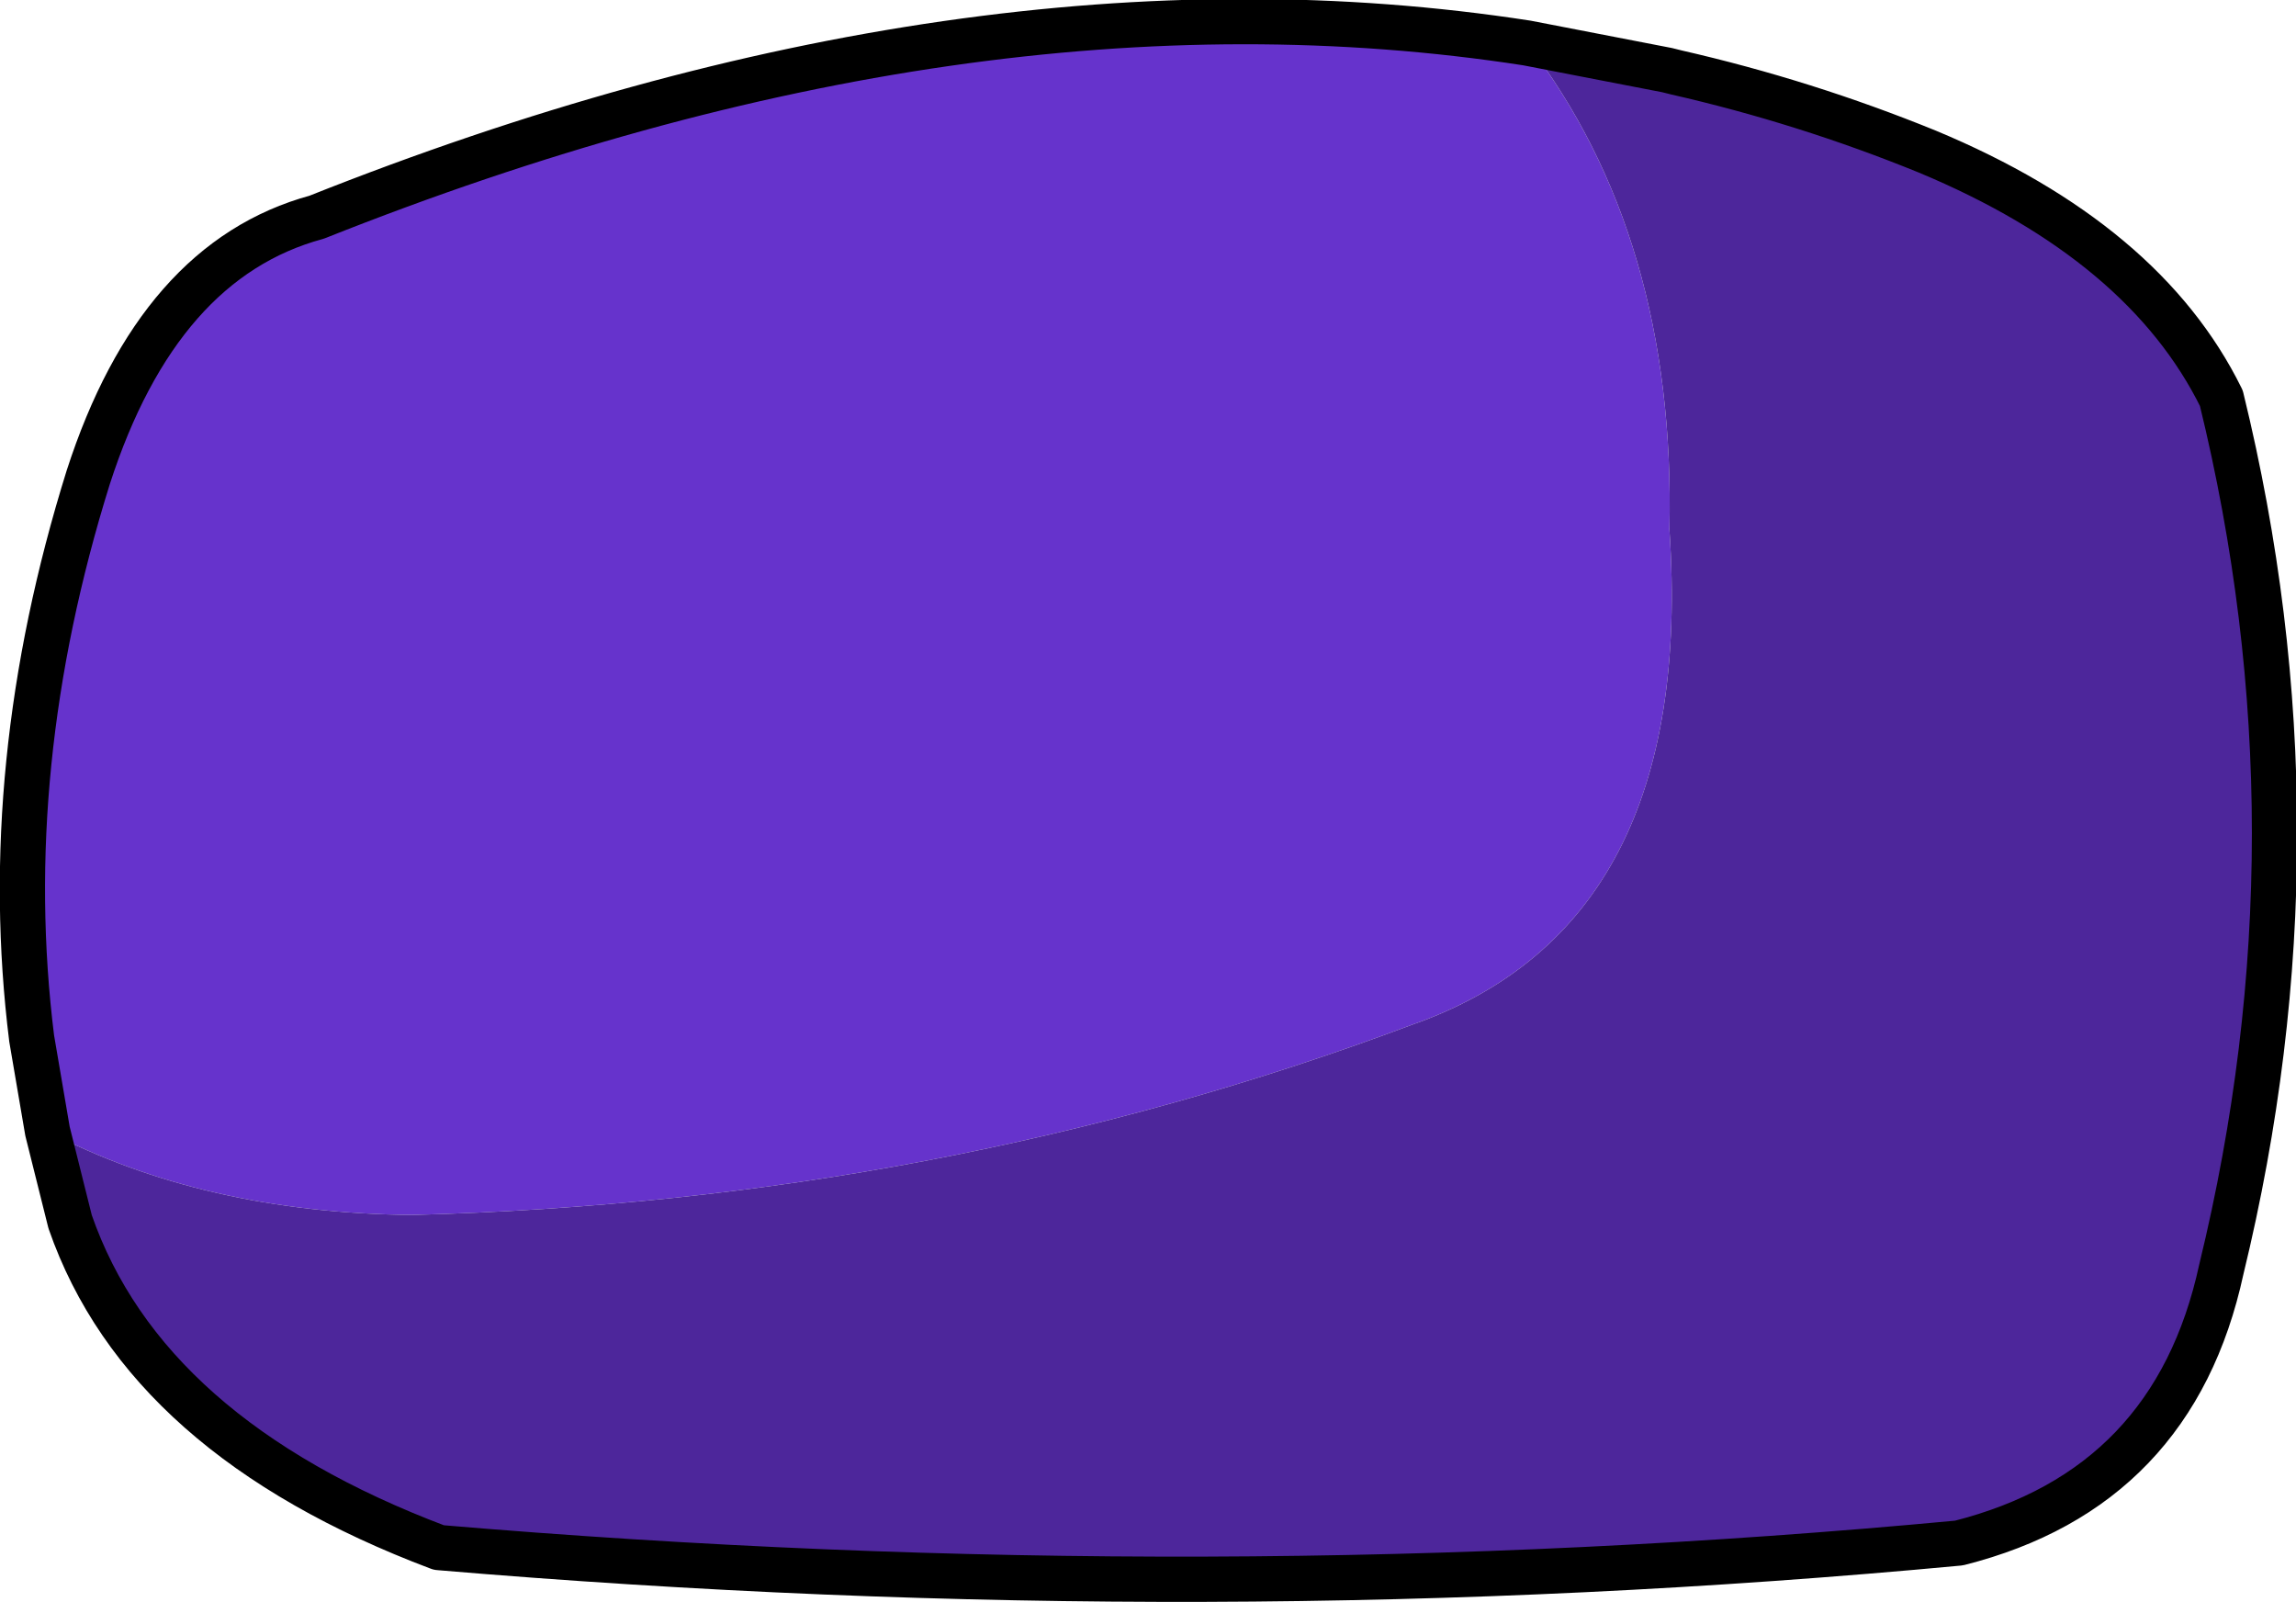 <?xml version="1.0" encoding="UTF-8" standalone="no"?>
<svg xmlns:xlink="http://www.w3.org/1999/xlink" height="35.4px" width="50.75px" xmlns="http://www.w3.org/2000/svg">
  <g transform="matrix(1.0, 0.0, 0.0, 1.0, 5.5, -37.45)">
    <path d="M28.25 38.4 Q31.55 42.7 31.4 49.15 32.0 57.9 25.7 60.1 15.3 64.0 3.6 64.3 -1.0 64.25 -4.45 62.45 L-4.8 60.4 Q-5.55 54.4 -3.55 48.0 -2.0 43.2 1.5 42.25 15.95 36.5 28.25 38.4" fill="#6633cc" fill-rule="evenodd" stroke="none"/>
    <path d="M28.25 38.4 L31.35 39.0 31.55 39.05 Q34.4 39.7 37.1 40.8 41.9 42.8 43.6 46.25 45.95 55.85 43.6 65.5 42.55 70.35 37.8 71.55 21.3 73.1 4.2 71.65 -2.3 69.2 -3.95 64.45 L-4.45 62.45 Q-1.0 64.25 3.6 64.3 15.3 64.0 25.7 60.1 32.0 57.9 31.4 49.15 31.55 42.7 28.25 38.4" fill="#4d269b" fill-rule="evenodd" stroke="none"/>
    <path d="M-4.45 62.45 L-3.95 64.45 Q-2.3 69.2 4.2 71.65 21.3 73.1 37.8 71.55 42.55 70.35 43.6 65.5 45.95 55.85 43.6 46.25 41.9 42.8 37.1 40.8 34.4 39.7 31.55 39.05 L31.35 39.0 28.25 38.4 Q15.95 36.5 1.5 42.25 -2.0 43.2 -3.55 48.0 -5.55 54.4 -4.8 60.4 L-4.45 62.45 Z" fill="none" stroke="#000000" stroke-linecap="round" stroke-linejoin="round" stroke-width="1.0"/>
  </g>
</svg>
